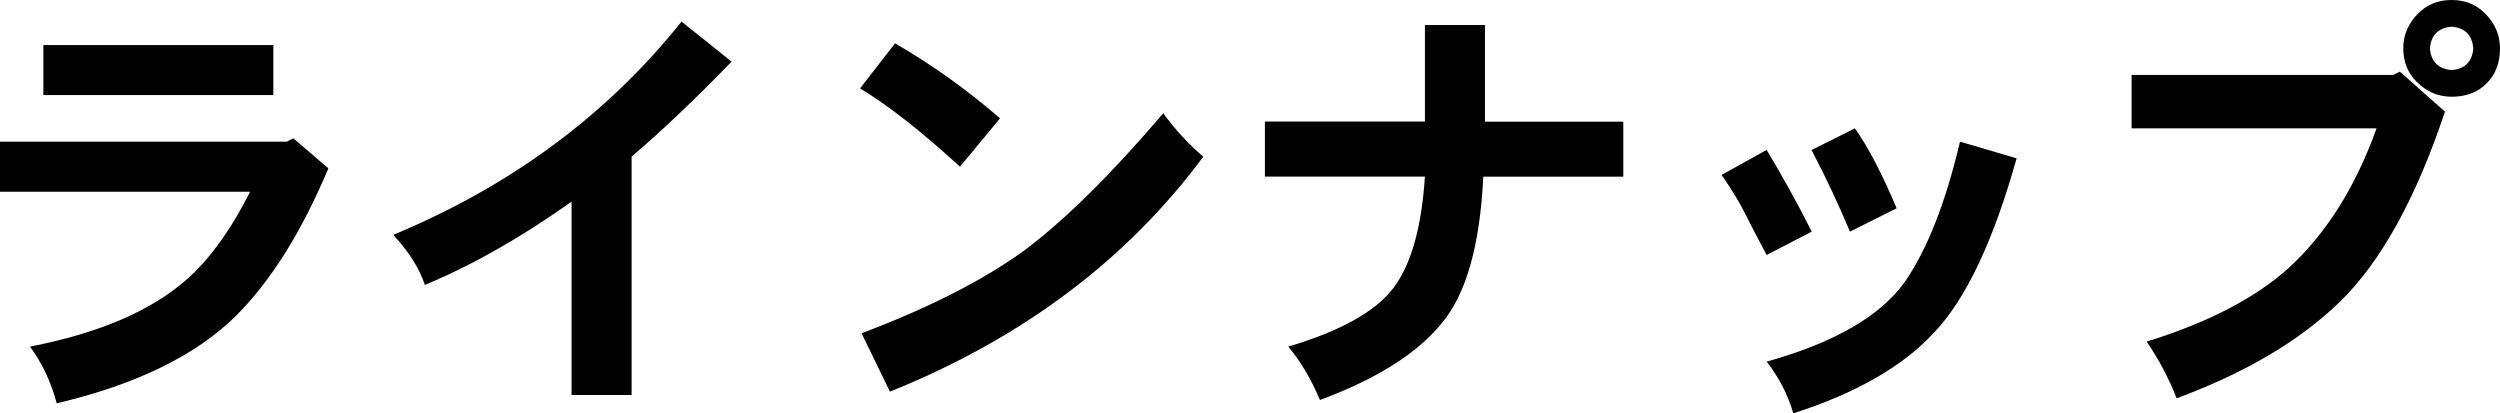 <?xml version="1.0" encoding="UTF-8"?>
<svg id="_レイヤー_2" data-name="レイヤー 2" xmlns="http://www.w3.org/2000/svg" viewBox="0 0 224.82 37.17">
  <g id="_レイヤー_5" data-name="レイヤー 5">
    <g>
      <path d="M29.53,15.14c-2.4,5.7-5.15,10.09-8.24,13.19-3.6,3.6-8.99,6.24-16.19,7.94-.5-1.9-1.3-3.6-2.4-5.1,6.69-1.3,11.64-3.55,14.84-6.74,1.8-1.8,3.45-4.2,4.95-7.19H0v-4.5h25.78l.6-.3,3.15,2.7ZM24.58,4.05v4.5H3.9v-4.5h20.68Z"/>
      <path d="M56.8,35.52h-5.4v-17.39c-4.5,3.2-8.89,5.7-13.19,7.49-.5-1.5-1.45-3-2.85-4.5,10.59-4.4,19.23-10.79,25.93-19.18l4.5,3.6c-3.3,3.4-6.29,6.25-8.99,8.54v21.43Z"/>
      <path d="M89.93,10.64l-3.6,4.35c-3.5-3.2-6.5-5.55-8.99-7.04l3.15-4.05c3.3,1.9,6.44,4.15,9.44,6.74ZM108.21,14.09c-6.89,9.29-16.29,16.34-28.18,21.13l-2.55-5.25c6.09-2.3,10.99-4.8,14.69-7.49,3.6-2.7,7.74-6.79,12.44-12.29,1.1,1.5,2.3,2.8,3.6,3.9Z"/>
      <path d="M133.54,2.25v8.69h12.44v4.95h-12.59c-.3,6.2-1.55,10.59-3.75,13.19-2.2,2.7-5.84,5-10.94,6.89-.8-1.9-1.75-3.5-2.85-4.8,4.7-1.4,7.84-3.15,9.44-5.25,1.6-2.1,2.55-5.44,2.85-10.04h-14.39v-4.95h14.39V2.25h5.4Z"/>
      <path d="M162.92,20.83l-4.05,2.1c-.8-1.5-1.45-2.75-1.95-3.75-.5-1-1.2-2.15-2.1-3.45l4.05-2.25c1.5,2.5,2.85,4.95,4.05,7.34ZM181.35,14.24c-2.1,7.49-4.6,12.74-7.49,15.74-2.8,3-7,5.4-12.59,7.19-.5-1.7-1.3-3.25-2.4-4.65,6.09-1.7,10.24-4.1,12.44-7.19,2-2.9,3.65-7.09,4.95-12.59l5.1,1.5ZM170.56,18.73l-4.2,2.1c-1-2.4-2.15-4.85-3.45-7.34l3.9-1.95c1.2,1.7,2.45,4.1,3.75,7.19Z"/>
      <path d="M219.87,10.04c-2.6,7.79-5.75,13.49-9.44,17.09-3.6,3.5-8.49,6.39-14.69,8.69-.7-1.8-1.6-3.5-2.7-5.1,5.49-1.7,9.74-3.9,12.74-6.59,3.4-3.1,6.04-7.29,7.94-12.59h-22.03v-4.8h23.53l.6-.3,4.05,3.6ZM223.47,1.2c.9.9,1.35,1.95,1.35,3.15,0,1.3-.4,2.35-1.2,3.15s-1.85,1.2-3.15,1.2c-1.2,0-2.25-.45-3.15-1.35-.8-.8-1.2-1.8-1.2-3s.45-2.25,1.35-3.15c.8-.8,1.8-1.2,3-1.2s2.2.4,3,1.2ZM218.52,4.35c.1,1.2.75,1.85,1.95,1.95,1.2-.1,1.85-.75,1.95-1.95-.1-1.2-.75-1.85-1.95-1.95-1.2.1-1.85.75-1.95,1.95Z"/>
    </g>
  </g>
</svg>
